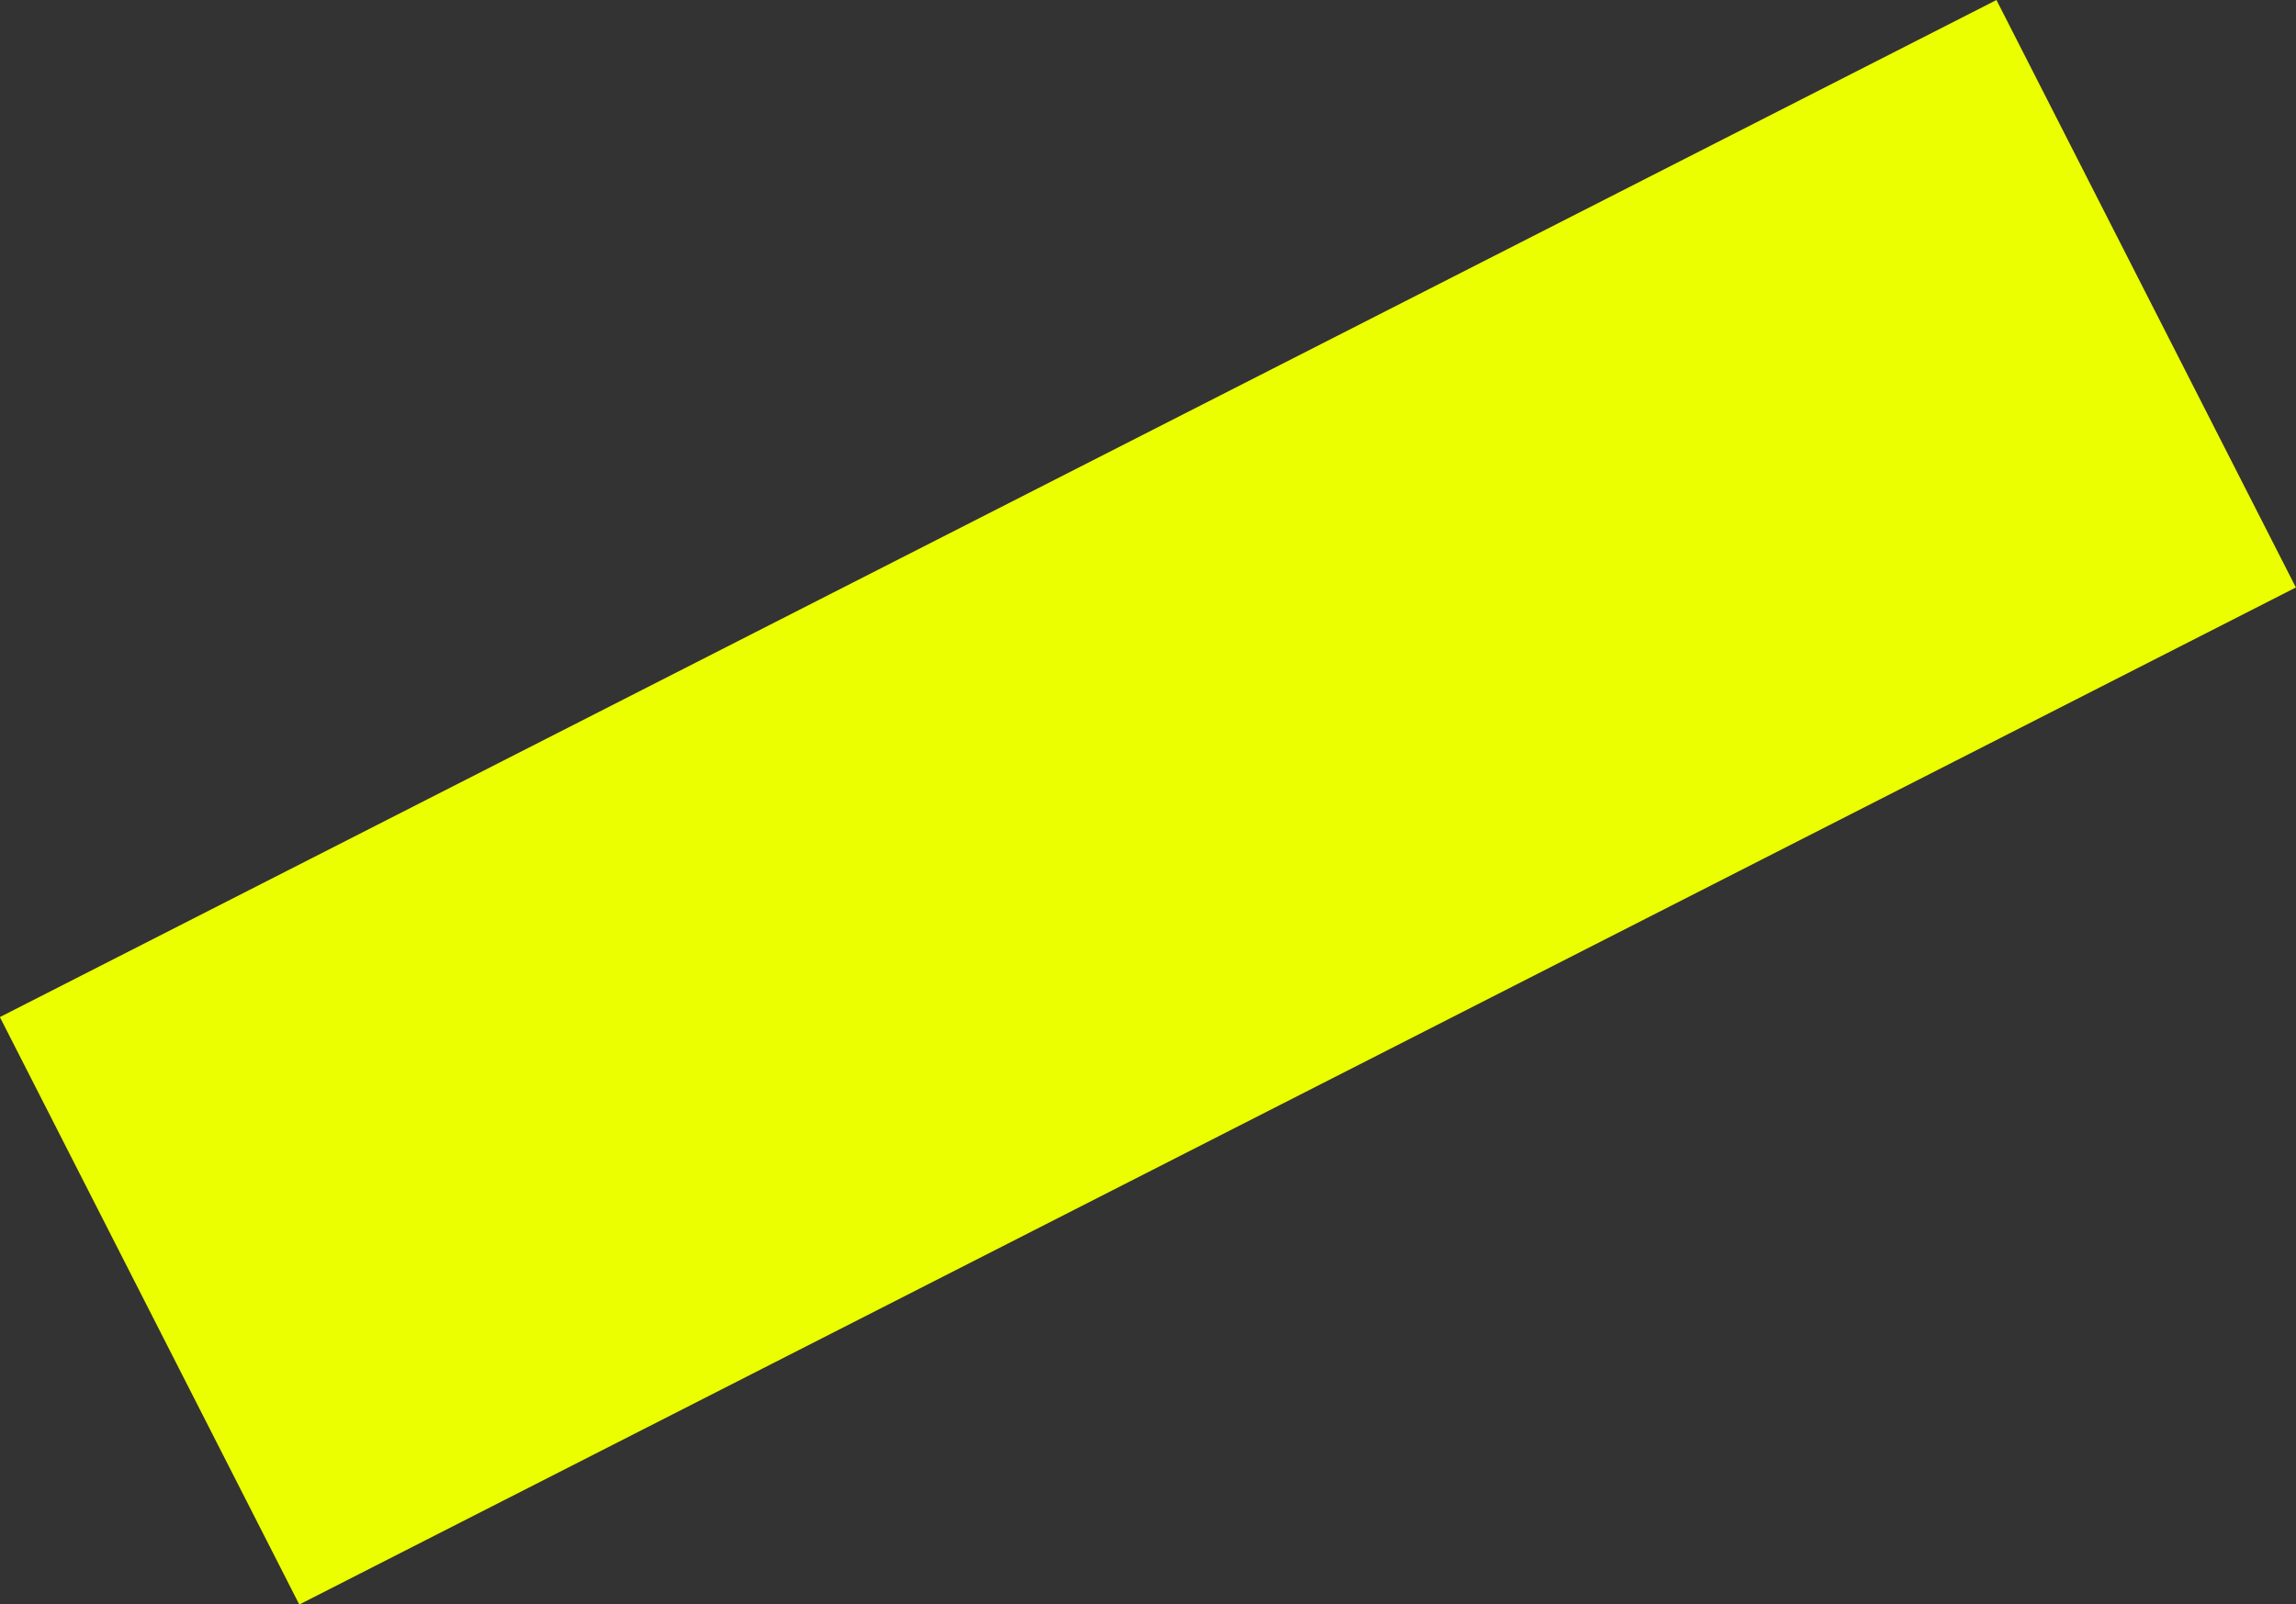 <svg xmlns="http://www.w3.org/2000/svg" width="125.899" height="88.003" viewBox="0 0 125.899 88.003">
  <rect x="0" y="0" width="125.899" height="88.003" fill="#333333" stroke="none"/>
  <path id="Path_80" data-name="Path 80" d="M0-580.937H122.874V-617.1H0Z" transform="matrix(0.891, -0.454, 0.454, 0.891, 280.157, 605.622)" fill="#ebff00"/>
</svg>
